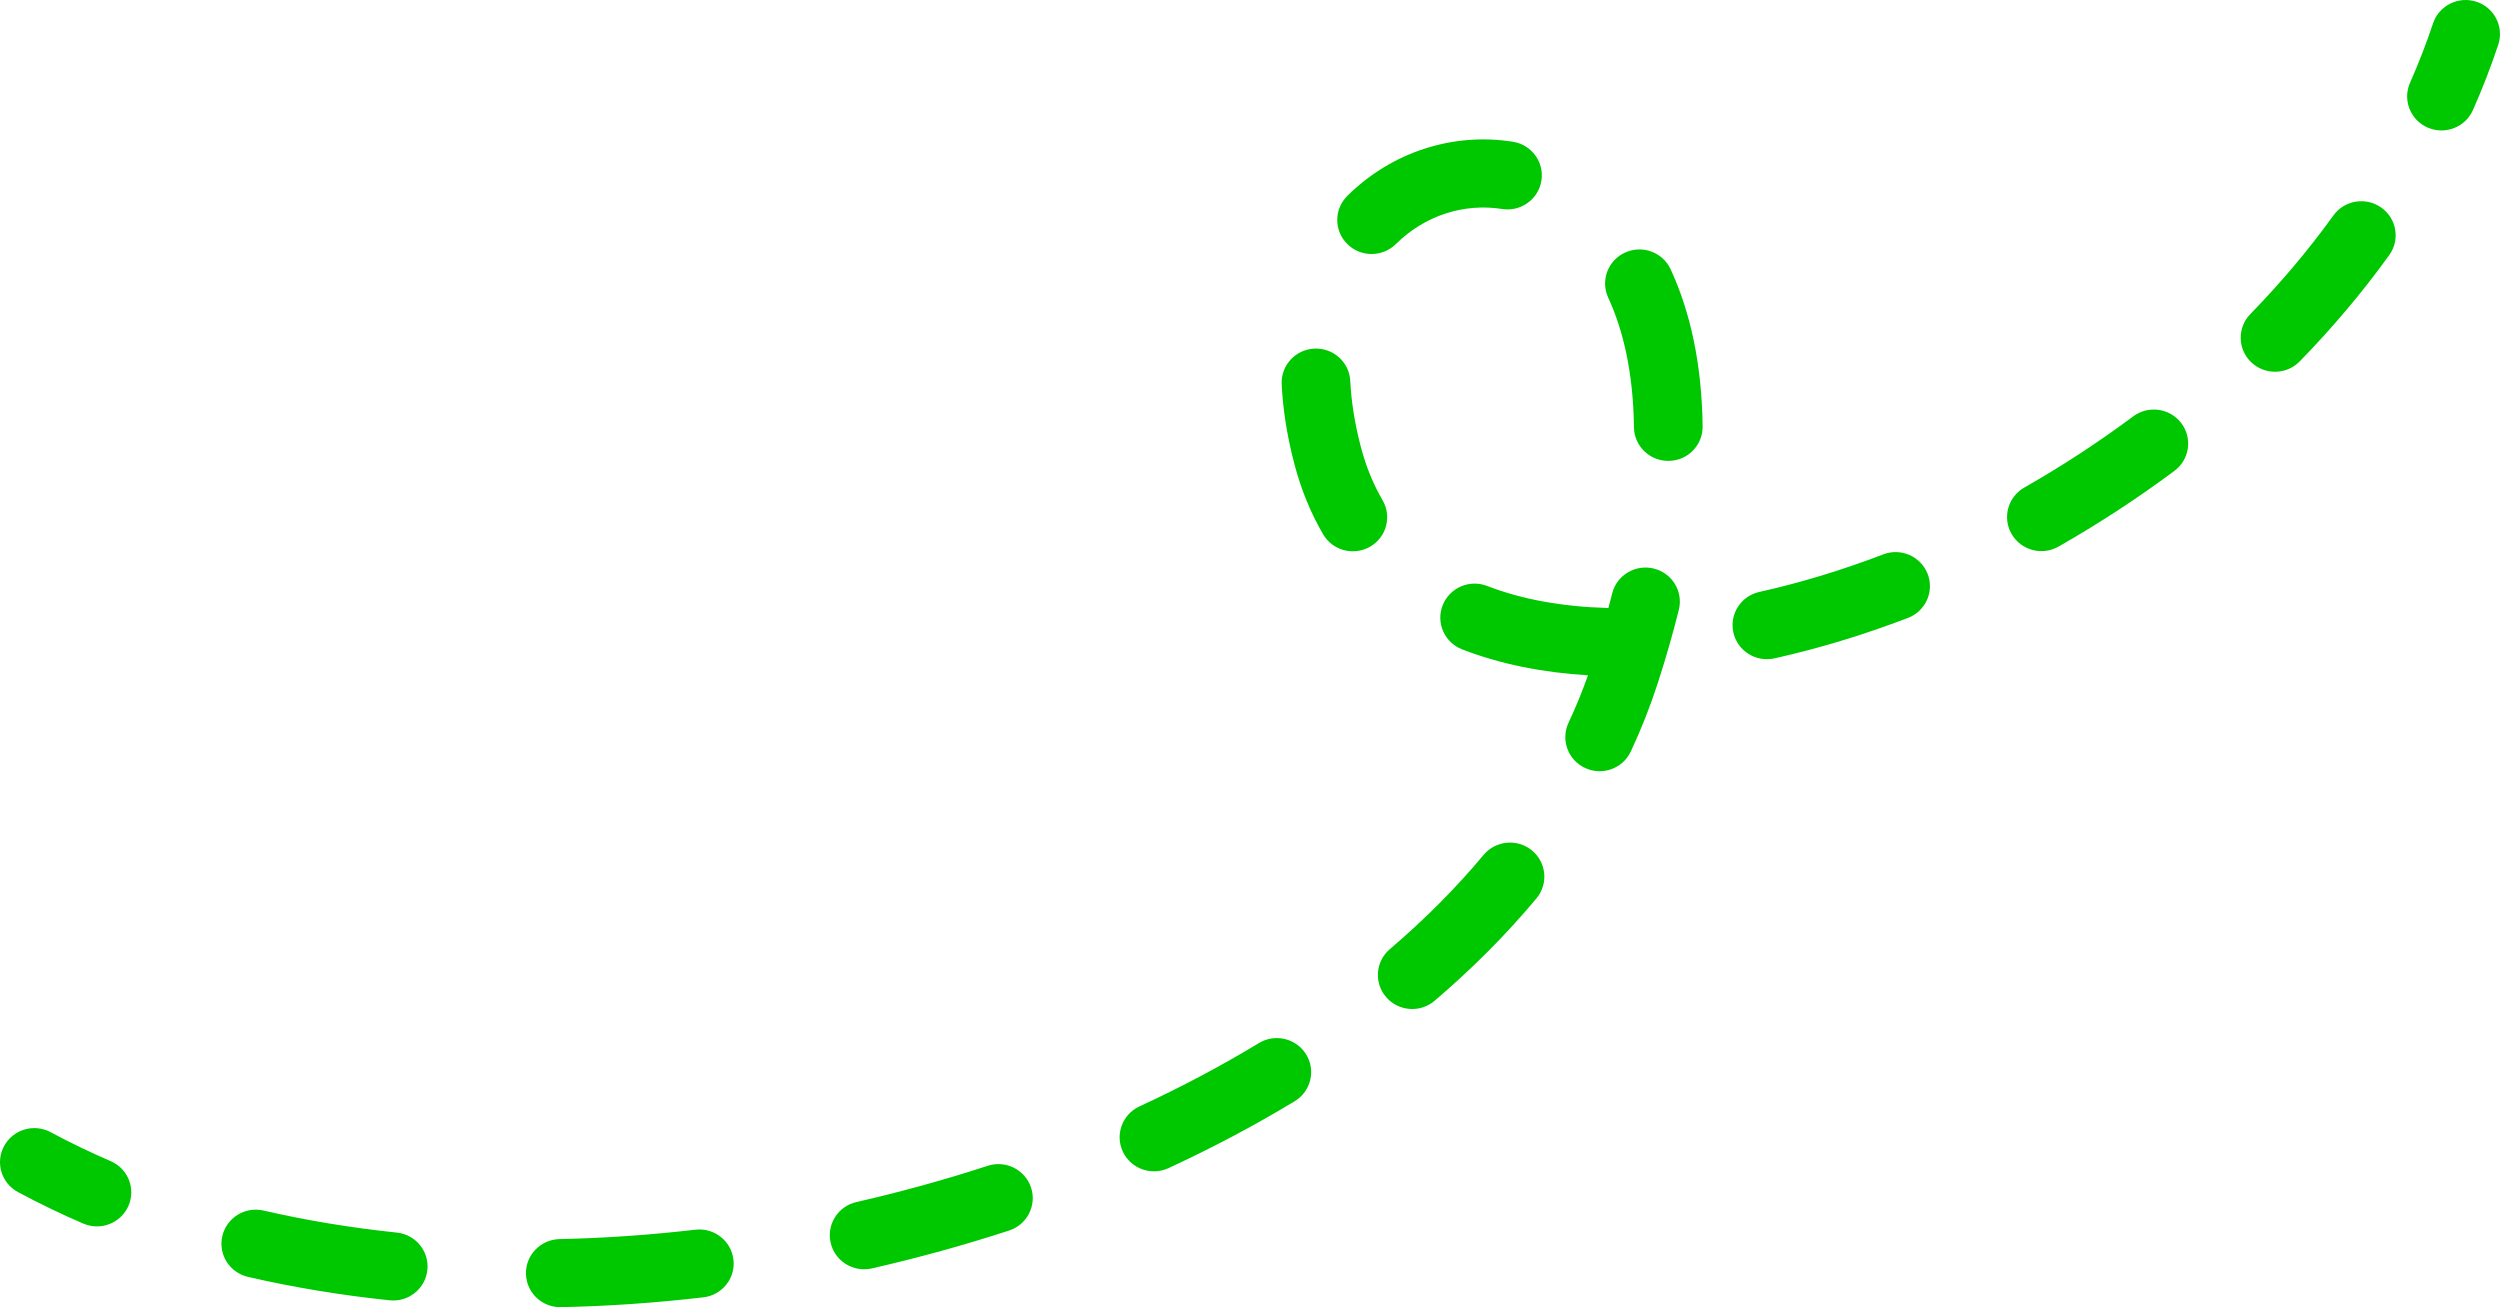 <svg width="153" height="80" viewBox="0 0 153 80" fill="none" xmlns="http://www.w3.org/2000/svg">
<path fill-rule="evenodd" clip-rule="evenodd" d="M151.557 0.106C152.659 0.467 153.257 1.645 152.893 2.738C152.44 4.1 151.921 5.434 151.343 6.738C150.876 7.791 149.636 8.27 148.573 7.807C147.511 7.344 147.028 6.114 147.495 5.061C148.021 3.874 148.492 2.664 148.902 1.431C149.266 0.338 150.455 -0.255 151.557 0.106ZM82.457 11.987C85.182 9.291 88.933 8.095 92.591 8.675C93.737 8.856 94.517 9.925 94.334 11.061C94.151 12.198 93.073 12.972 91.927 12.79C89.621 12.424 87.214 13.168 85.426 14.937C84.604 15.75 83.274 15.749 82.454 14.934C81.634 14.119 81.635 12.8 82.457 11.987ZM145.734 12.703C146.679 13.371 146.898 14.673 146.223 15.61C144.565 17.913 142.724 20.085 140.744 22.116C139.937 22.944 138.607 22.967 137.772 22.167C136.937 21.367 136.915 20.048 137.721 19.22C139.566 17.328 141.272 15.313 142.803 13.188C143.477 12.251 144.79 12.034 145.734 12.703ZM99.456 15.456C100.51 14.976 101.758 15.434 102.243 16.48C103.45 19.087 104.155 22.294 104.201 26.099C104.214 27.25 103.285 28.194 102.124 28.207C100.964 28.221 100.011 27.299 99.998 26.149C99.957 22.819 99.343 20.206 98.423 18.22C97.939 17.174 98.401 15.937 99.456 15.456ZM80.438 21.335C81.597 21.28 82.582 22.167 82.637 23.316C82.697 24.546 82.901 25.89 83.283 27.345C83.604 28.571 84.055 29.656 84.614 30.613C85.194 31.609 84.85 32.884 83.846 33.46C82.841 34.036 81.555 33.695 80.974 32.699C80.217 31.399 79.626 29.963 79.215 28.395C78.766 26.684 78.513 25.055 78.439 23.516C78.383 22.366 79.278 21.39 80.438 21.335ZM133.495 25.896C134.192 26.816 134.006 28.122 133.078 28.814C130.791 30.519 128.41 32.069 125.979 33.452C124.973 34.025 123.688 33.681 123.11 32.682C122.533 31.684 122.88 30.411 123.887 29.838C126.17 28.538 128.406 27.082 130.552 25.482C131.48 24.791 132.797 24.976 133.495 25.896ZM117.972 35.123C118.389 36.196 117.85 37.402 116.767 37.817C114.027 38.864 111.283 39.696 108.592 40.292C107.459 40.543 106.336 39.836 106.083 38.713C105.83 37.59 106.543 36.476 107.676 36.225C110.15 35.677 112.695 34.907 115.255 33.928C116.338 33.514 117.554 34.049 117.972 35.123ZM101.208 34.794C102.335 35.069 103.024 36.199 102.746 37.316C102.387 38.758 101.958 40.258 101.453 41.816C100.992 43.242 100.44 44.633 99.806 45.99C99.318 47.035 98.069 47.489 97.016 47.005C95.962 46.521 95.504 45.282 95.992 44.238C96.438 43.284 96.837 42.314 97.185 41.328C94.438 41.163 91.835 40.653 89.484 39.742C88.402 39.323 87.868 38.114 88.291 37.043C88.713 35.971 89.932 35.441 91.013 35.86C93.13 36.68 95.612 37.133 98.376 37.208C98.396 37.208 98.416 37.209 98.435 37.21C98.515 36.91 98.591 36.613 98.665 36.319C98.942 35.201 100.081 34.519 101.208 34.794ZM93.752 52.044C94.647 52.777 94.773 54.091 94.033 54.978C92.178 57.204 90.085 59.296 87.799 61.247C86.919 61.998 85.592 61.9 84.835 61.027C84.078 60.155 84.177 58.839 85.057 58.089C87.179 56.278 89.102 54.352 90.793 52.323C91.533 51.436 92.857 51.311 93.752 52.044ZM79.935 64.528C80.54 65.51 80.228 66.793 79.237 67.393C76.779 68.882 74.194 70.249 71.511 71.49C70.459 71.976 69.209 71.525 68.718 70.481C68.228 69.439 68.683 68.199 69.735 67.712C72.283 66.534 74.729 65.24 77.046 63.836C78.036 63.236 79.33 63.546 79.935 64.528ZM0.256 70.128C0.81 69.117 2.086 68.743 3.106 69.293C4.286 69.929 5.509 70.518 6.769 71.06C7.834 71.517 8.323 72.745 7.861 73.8C7.399 74.856 6.162 75.341 5.097 74.883C3.727 74.294 2.393 73.652 1.098 72.954C0.079 72.405 -0.299 71.14 0.256 70.128ZM63.099 72.676C63.462 73.769 62.862 74.947 61.76 75.307C59.01 76.204 56.2 76.979 53.356 77.627C52.224 77.885 51.097 77.184 50.837 76.063C50.577 74.941 51.283 73.823 52.414 73.565C55.135 72.945 57.82 72.204 60.446 71.348C61.549 70.988 62.736 71.583 63.099 72.676ZM13.607 75.644C13.87 74.523 14.999 73.826 16.13 74.086C18.765 74.694 21.493 75.142 24.286 75.434C25.44 75.555 26.277 76.581 26.155 77.725C26.033 78.87 24.998 79.7 23.844 79.579C20.891 79.269 17.992 78.795 15.178 78.146C14.047 77.885 13.344 76.765 13.607 75.644ZM44.887 77.085C45.022 78.228 44.197 79.263 43.044 79.397C40.139 79.735 37.227 79.938 34.335 79.999C33.174 80.024 32.213 79.112 32.188 77.961C32.163 76.81 33.084 75.858 34.244 75.833C36.999 75.774 39.778 75.581 42.555 75.258C43.708 75.124 44.752 75.942 44.887 77.085Z" fill="#00C800"/>
</svg>
